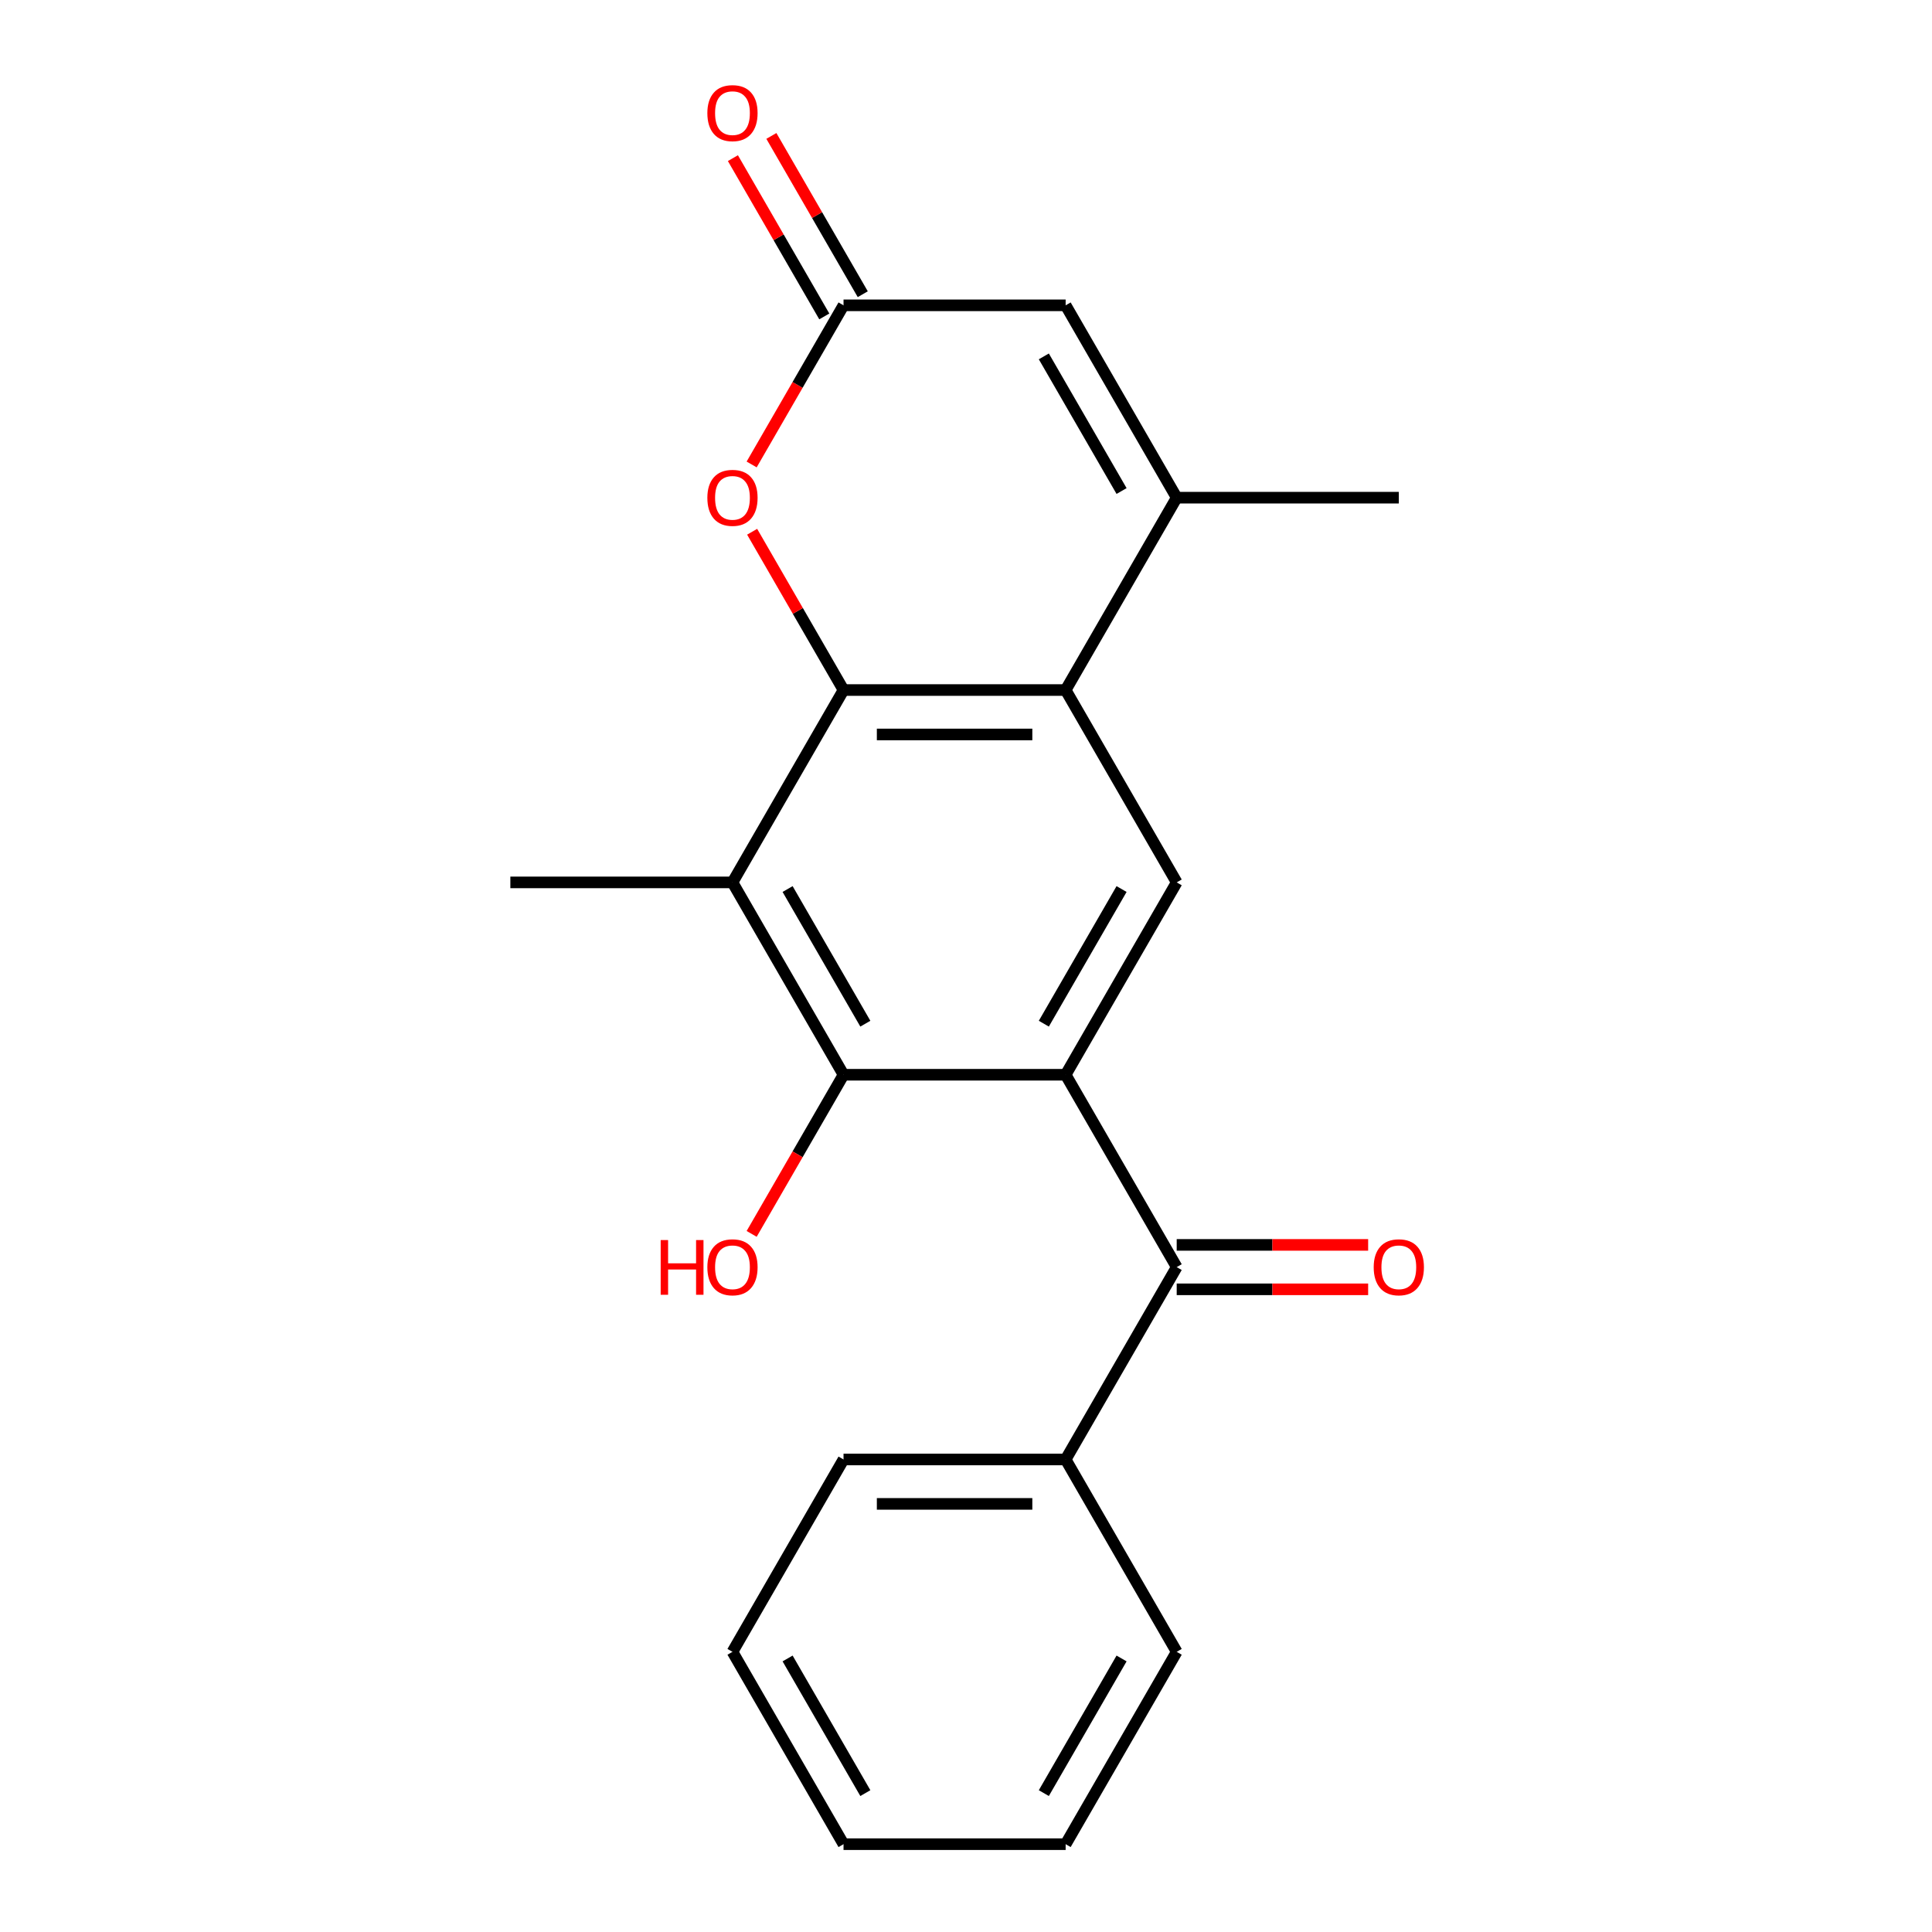 <?xml version='1.0' encoding='iso-8859-1'?>
<svg version='1.1' baseProfile='full'
              xmlns='http://www.w3.org/2000/svg'
                      xmlns:rdkit='http://www.rdkit.org/xml'
                      xmlns:xlink='http://www.w3.org/1999/xlink'
                  xml:space='preserve'
width='1000px' height='1000px' viewBox='0 0 1000 1000'>
<!-- END OF HEADER -->
<rect style='opacity:1.0;fill:#FFFFFF;stroke:none' width='1000' height='1000' x='0' y='0'> </rect>
<path class='bond-3' d='M 551.575,556.29 L 436.609,556.29' style='fill:none;fill-rule:evenodd;stroke:#000000;stroke-width:6px;stroke-linecap:butt;stroke-linejoin:miter;stroke-opacity:1' />
<path class='bond-6' d='M 551.575,556.29 L 609.059,456.726' style='fill:none;fill-rule:evenodd;stroke:#000000;stroke-width:6px;stroke-linecap:butt;stroke-linejoin:miter;stroke-opacity:1' />
<path class='bond-6' d='M 540.285,529.858 L 580.523,460.164' style='fill:none;fill-rule:evenodd;stroke:#000000;stroke-width:6px;stroke-linecap:butt;stroke-linejoin:miter;stroke-opacity:1' />
<path class='bond-7' d='M 551.575,556.29 L 609.059,655.854' style='fill:none;fill-rule:evenodd;stroke:#000000;stroke-width:6px;stroke-linecap:butt;stroke-linejoin:miter;stroke-opacity:1' />
<path class='bond-0' d='M 436.609,357.162 L 551.575,357.162' style='fill:none;fill-rule:evenodd;stroke:#000000;stroke-width:6px;stroke-linecap:butt;stroke-linejoin:miter;stroke-opacity:1' />
<path class='bond-0' d='M 453.854,380.155 L 534.33,380.155' style='fill:none;fill-rule:evenodd;stroke:#000000;stroke-width:6px;stroke-linecap:butt;stroke-linejoin:miter;stroke-opacity:1' />
<path class='bond-5' d='M 436.609,357.162 L 412.958,316.197' style='fill:none;fill-rule:evenodd;stroke:#000000;stroke-width:6px;stroke-linecap:butt;stroke-linejoin:miter;stroke-opacity:1' />
<path class='bond-5' d='M 412.958,316.197 L 389.307,275.232' style='fill:none;fill-rule:evenodd;stroke:#FF0000;stroke-width:6px;stroke-linecap:butt;stroke-linejoin:miter;stroke-opacity:1' />
<path class='bond-21' d='M 436.609,357.162 L 379.126,456.726' style='fill:none;fill-rule:evenodd;stroke:#000000;stroke-width:6px;stroke-linecap:butt;stroke-linejoin:miter;stroke-opacity:1' />
<path class='bond-1' d='M 551.575,357.162 L 609.059,456.726' style='fill:none;fill-rule:evenodd;stroke:#000000;stroke-width:6px;stroke-linecap:butt;stroke-linejoin:miter;stroke-opacity:1' />
<path class='bond-4' d='M 551.575,357.162 L 609.059,257.598' style='fill:none;fill-rule:evenodd;stroke:#000000;stroke-width:6px;stroke-linecap:butt;stroke-linejoin:miter;stroke-opacity:1' />
<path class='bond-2' d='M 379.126,456.726 L 436.609,556.29' style='fill:none;fill-rule:evenodd;stroke:#000000;stroke-width:6px;stroke-linecap:butt;stroke-linejoin:miter;stroke-opacity:1' />
<path class='bond-2' d='M 407.661,460.164 L 447.899,529.858' style='fill:none;fill-rule:evenodd;stroke:#000000;stroke-width:6px;stroke-linecap:butt;stroke-linejoin:miter;stroke-opacity:1' />
<path class='bond-14' d='M 379.126,456.726 L 264.159,456.726' style='fill:none;fill-rule:evenodd;stroke:#000000;stroke-width:6px;stroke-linecap:butt;stroke-linejoin:miter;stroke-opacity:1' />
<path class='bond-13' d='M 436.609,556.29 L 412.831,597.475' style='fill:none;fill-rule:evenodd;stroke:#000000;stroke-width:6px;stroke-linecap:butt;stroke-linejoin:miter;stroke-opacity:1' />
<path class='bond-13' d='M 412.831,597.475 L 389.053,638.66' style='fill:none;fill-rule:evenodd;stroke:#FF0000;stroke-width:6px;stroke-linecap:butt;stroke-linejoin:miter;stroke-opacity:1' />
<path class='bond-9' d='M 609.059,257.598 L 551.575,158.034' style='fill:none;fill-rule:evenodd;stroke:#000000;stroke-width:6px;stroke-linecap:butt;stroke-linejoin:miter;stroke-opacity:1' />
<path class='bond-9' d='M 580.523,254.16 L 540.285,184.465' style='fill:none;fill-rule:evenodd;stroke:#000000;stroke-width:6px;stroke-linecap:butt;stroke-linejoin:miter;stroke-opacity:1' />
<path class='bond-15' d='M 609.059,257.598 L 724.025,257.598' style='fill:none;fill-rule:evenodd;stroke:#000000;stroke-width:6px;stroke-linecap:butt;stroke-linejoin:miter;stroke-opacity:1' />
<path class='bond-23' d='M 389.053,240.404 L 412.831,199.219' style='fill:none;fill-rule:evenodd;stroke:#FF0000;stroke-width:6px;stroke-linecap:butt;stroke-linejoin:miter;stroke-opacity:1' />
<path class='bond-23' d='M 412.831,199.219 L 436.609,158.034' style='fill:none;fill-rule:evenodd;stroke:#000000;stroke-width:6px;stroke-linecap:butt;stroke-linejoin:miter;stroke-opacity:1' />
<path class='bond-10' d='M 609.059,667.35 L 658.605,667.35' style='fill:none;fill-rule:evenodd;stroke:#000000;stroke-width:6px;stroke-linecap:butt;stroke-linejoin:miter;stroke-opacity:1' />
<path class='bond-10' d='M 658.605,667.35 L 708.151,667.35' style='fill:none;fill-rule:evenodd;stroke:#FF0000;stroke-width:6px;stroke-linecap:butt;stroke-linejoin:miter;stroke-opacity:1' />
<path class='bond-10' d='M 609.059,644.357 L 658.605,644.357' style='fill:none;fill-rule:evenodd;stroke:#000000;stroke-width:6px;stroke-linecap:butt;stroke-linejoin:miter;stroke-opacity:1' />
<path class='bond-10' d='M 658.605,644.357 L 708.151,644.357' style='fill:none;fill-rule:evenodd;stroke:#FF0000;stroke-width:6px;stroke-linecap:butt;stroke-linejoin:miter;stroke-opacity:1' />
<path class='bond-12' d='M 609.059,655.854 L 551.575,755.418' style='fill:none;fill-rule:evenodd;stroke:#000000;stroke-width:6px;stroke-linecap:butt;stroke-linejoin:miter;stroke-opacity:1' />
<path class='bond-8' d='M 436.609,158.034 L 551.575,158.034' style='fill:none;fill-rule:evenodd;stroke:#000000;stroke-width:6px;stroke-linecap:butt;stroke-linejoin:miter;stroke-opacity:1' />
<path class='bond-11' d='M 446.565,152.286 L 422.914,111.321' style='fill:none;fill-rule:evenodd;stroke:#000000;stroke-width:6px;stroke-linecap:butt;stroke-linejoin:miter;stroke-opacity:1' />
<path class='bond-11' d='M 422.914,111.321 L 399.263,70.356' style='fill:none;fill-rule:evenodd;stroke:#FF0000;stroke-width:6px;stroke-linecap:butt;stroke-linejoin:miter;stroke-opacity:1' />
<path class='bond-11' d='M 426.652,163.782 L 403.001,122.817' style='fill:none;fill-rule:evenodd;stroke:#000000;stroke-width:6px;stroke-linecap:butt;stroke-linejoin:miter;stroke-opacity:1' />
<path class='bond-11' d='M 403.001,122.817 L 379.35,81.853' style='fill:none;fill-rule:evenodd;stroke:#FF0000;stroke-width:6px;stroke-linecap:butt;stroke-linejoin:miter;stroke-opacity:1' />
<path class='bond-16' d='M 551.575,755.418 L 436.609,755.418' style='fill:none;fill-rule:evenodd;stroke:#000000;stroke-width:6px;stroke-linecap:butt;stroke-linejoin:miter;stroke-opacity:1' />
<path class='bond-16' d='M 534.33,778.411 L 453.854,778.411' style='fill:none;fill-rule:evenodd;stroke:#000000;stroke-width:6px;stroke-linecap:butt;stroke-linejoin:miter;stroke-opacity:1' />
<path class='bond-17' d='M 551.575,755.418 L 609.059,854.982' style='fill:none;fill-rule:evenodd;stroke:#000000;stroke-width:6px;stroke-linecap:butt;stroke-linejoin:miter;stroke-opacity:1' />
<path class='bond-19' d='M 436.609,755.418 L 379.126,854.982' style='fill:none;fill-rule:evenodd;stroke:#000000;stroke-width:6px;stroke-linecap:butt;stroke-linejoin:miter;stroke-opacity:1' />
<path class='bond-18' d='M 609.059,854.982 L 551.575,954.545' style='fill:none;fill-rule:evenodd;stroke:#000000;stroke-width:6px;stroke-linecap:butt;stroke-linejoin:miter;stroke-opacity:1' />
<path class='bond-18' d='M 580.523,858.419 L 540.285,928.114' style='fill:none;fill-rule:evenodd;stroke:#000000;stroke-width:6px;stroke-linecap:butt;stroke-linejoin:miter;stroke-opacity:1' />
<path class='bond-20' d='M 551.575,954.545 L 436.609,954.545' style='fill:none;fill-rule:evenodd;stroke:#000000;stroke-width:6px;stroke-linecap:butt;stroke-linejoin:miter;stroke-opacity:1' />
<path class='bond-22' d='M 379.126,854.982 L 436.609,954.545' style='fill:none;fill-rule:evenodd;stroke:#000000;stroke-width:6px;stroke-linecap:butt;stroke-linejoin:miter;stroke-opacity:1' />
<path class='bond-22' d='M 407.661,858.419 L 447.899,928.114' style='fill:none;fill-rule:evenodd;stroke:#000000;stroke-width:6px;stroke-linecap:butt;stroke-linejoin:miter;stroke-opacity:1' />
<path  class='atom-6' d='M 366.126 257.678
Q 366.126 250.878, 369.486 247.078
Q 372.846 243.278, 379.126 243.278
Q 385.406 243.278, 388.766 247.078
Q 392.126 250.878, 392.126 257.678
Q 392.126 264.558, 388.726 268.478
Q 385.326 272.358, 379.126 272.358
Q 372.886 272.358, 369.486 268.478
Q 366.126 264.598, 366.126 257.678
M 379.126 269.158
Q 383.446 269.158, 385.766 266.278
Q 388.126 263.358, 388.126 257.678
Q 388.126 252.118, 385.766 249.318
Q 383.446 246.478, 379.126 246.478
Q 374.806 246.478, 372.446 249.278
Q 370.126 252.078, 370.126 257.678
Q 370.126 263.398, 372.446 266.278
Q 374.806 269.158, 379.126 269.158
' fill='#FF0000'/>
<path  class='atom-11' d='M 711.025 655.934
Q 711.025 649.134, 714.385 645.334
Q 717.745 641.534, 724.025 641.534
Q 730.305 641.534, 733.665 645.334
Q 737.025 649.134, 737.025 655.934
Q 737.025 662.814, 733.625 666.734
Q 730.225 670.614, 724.025 670.614
Q 717.785 670.614, 714.385 666.734
Q 711.025 662.854, 711.025 655.934
M 724.025 667.414
Q 728.345 667.414, 730.665 664.534
Q 733.025 661.614, 733.025 655.934
Q 733.025 650.374, 730.665 647.574
Q 728.345 644.734, 724.025 644.734
Q 719.705 644.734, 717.345 647.534
Q 715.025 650.334, 715.025 655.934
Q 715.025 661.654, 717.345 664.534
Q 719.705 667.414, 724.025 667.414
' fill='#FF0000'/>
<path  class='atom-12' d='M 366.126 58.55
Q 366.126 51.75, 369.486 47.95
Q 372.846 44.15, 379.126 44.15
Q 385.406 44.15, 388.766 47.95
Q 392.126 51.75, 392.126 58.55
Q 392.126 65.43, 388.726 69.35
Q 385.326 73.23, 379.126 73.23
Q 372.886 73.23, 369.486 69.35
Q 366.126 65.47, 366.126 58.55
M 379.126 70.03
Q 383.446 70.03, 385.766 67.15
Q 388.126 64.23, 388.126 58.55
Q 388.126 52.99, 385.766 50.19
Q 383.446 47.35, 379.126 47.35
Q 374.806 47.35, 372.446 50.15
Q 370.126 52.95, 370.126 58.55
Q 370.126 64.27, 372.446 67.15
Q 374.806 70.03, 379.126 70.03
' fill='#FF0000'/>
<path  class='atom-14' d='M 341.966 641.854
L 345.806 641.854
L 345.806 653.894
L 360.286 653.894
L 360.286 641.854
L 364.126 641.854
L 364.126 670.174
L 360.286 670.174
L 360.286 657.094
L 345.806 657.094
L 345.806 670.174
L 341.966 670.174
L 341.966 641.854
' fill='#FF0000'/>
<path  class='atom-14' d='M 366.126 655.934
Q 366.126 649.134, 369.486 645.334
Q 372.846 641.534, 379.126 641.534
Q 385.406 641.534, 388.766 645.334
Q 392.126 649.134, 392.126 655.934
Q 392.126 662.814, 388.726 666.734
Q 385.326 670.614, 379.126 670.614
Q 372.886 670.614, 369.486 666.734
Q 366.126 662.854, 366.126 655.934
M 379.126 667.414
Q 383.446 667.414, 385.766 664.534
Q 388.126 661.614, 388.126 655.934
Q 388.126 650.374, 385.766 647.574
Q 383.446 644.734, 379.126 644.734
Q 374.806 644.734, 372.446 647.534
Q 370.126 650.334, 370.126 655.934
Q 370.126 661.654, 372.446 664.534
Q 374.806 667.414, 379.126 667.414
' fill='#FF0000'/>
</svg>
